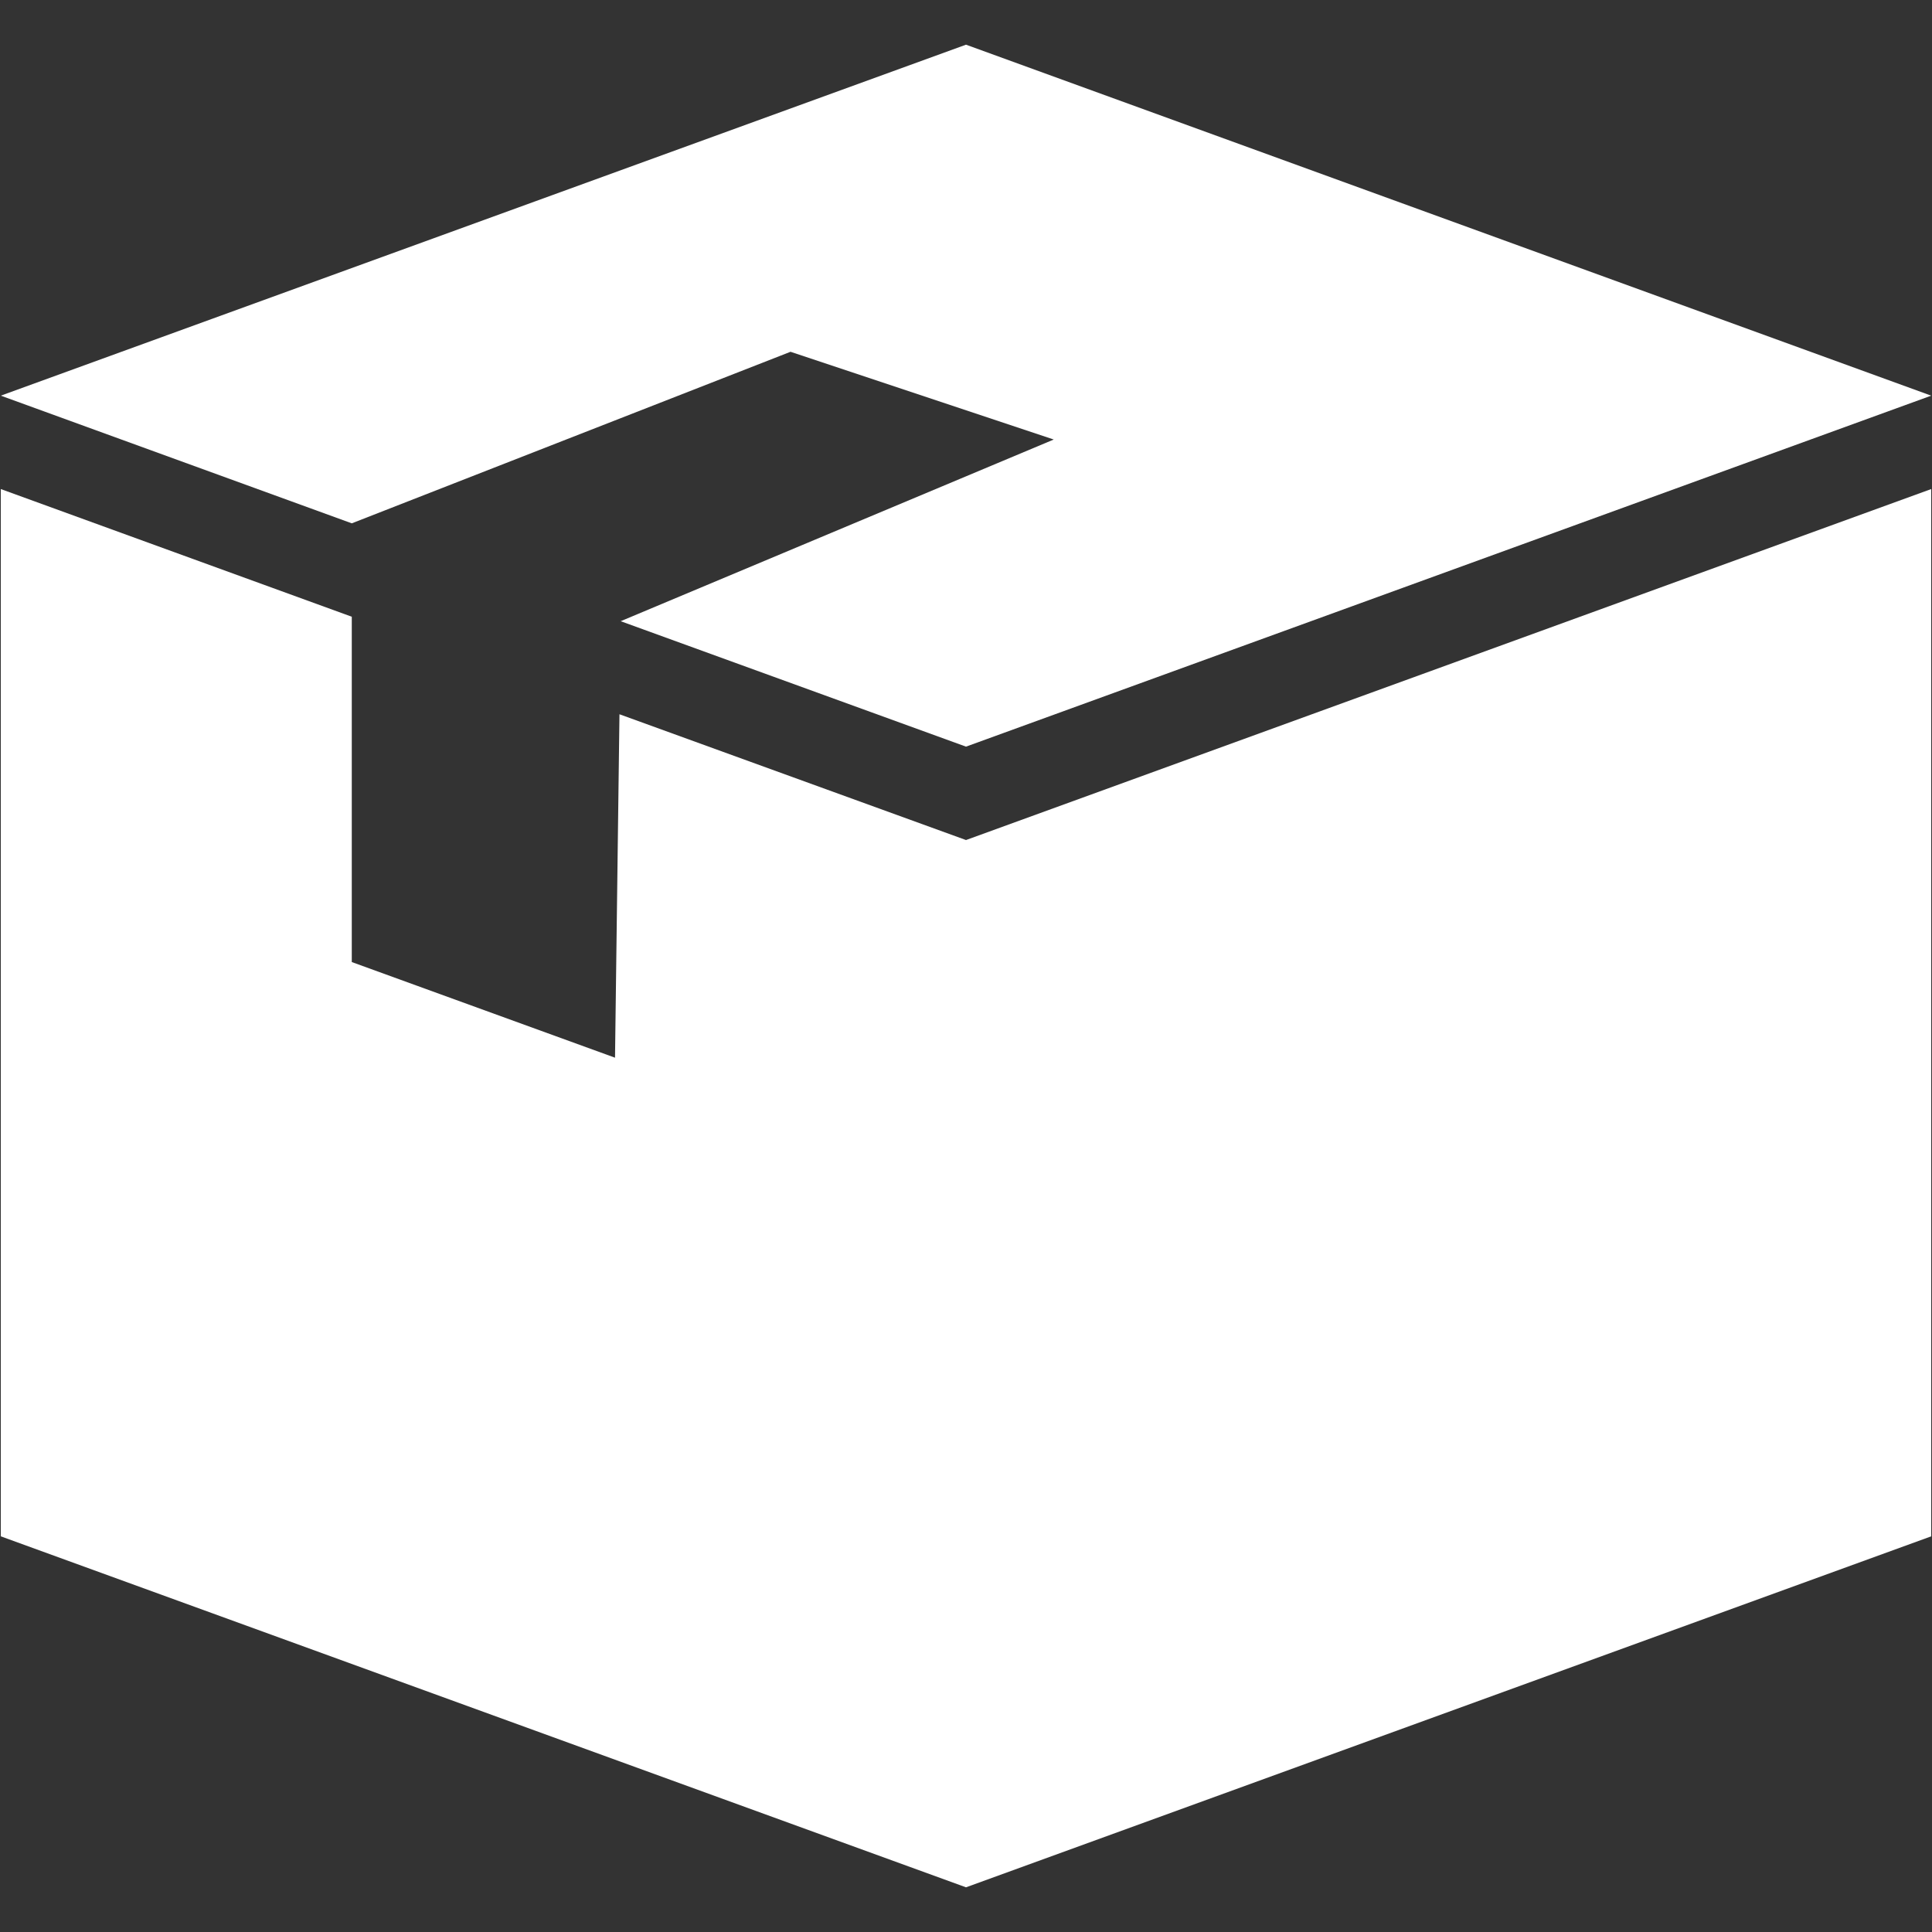 <svg version="1.0" preserveAspectRatio="xMidYMid meet" height="500" viewBox="0 0 375 375" zoomAndPan="magnify" width="500" xmlns:xlink="http://www.w3.org/1999/xlink" xmlns="http://www.w3.org/2000/svg"><rect x="0" y="0" width="375" height="375" fill="#333333" stroke="none"/><defs><clipPath id="b137150499"><path clip-rule="nonzero" d="M 0 94 L 375 94 L 375 366.422 L 0 366.422 Z M 0 94"></path></clipPath><clipPath id="50263aca72"><path clip-rule="nonzero" d="M 0 8.672 L 375 8.672 L 375 145 L 0 145 Z M 0 8.672"></path></clipPath></defs><g clip-path="url(#b137150499)"><path fill-rule="nonzero" fill-opacity="1" d="M 120.238 138.637 L 119.375 205.297 L 68.281 186.734 L 68.281 119.707 L 0.156 94.926 L 0.156 298.203 L 187.5 366.328 L 374.844 298.203 L 374.844 94.926 L 187.5 163.051 L 120.238 138.637" fill="#ffffff"></path></g><g clip-path="url(#50263aca72)"><path fill-rule="nonzero" fill-opacity="1" d="M 153.438 68.281 L 204.531 85.312 L 120.473 120.574 L 187.5 144.922 L 374.844 76.797 L 187.5 8.672 L 0.156 76.797 L 68.281 101.578 L 153.438 68.281" fill="#ffffff"></path></g></svg>